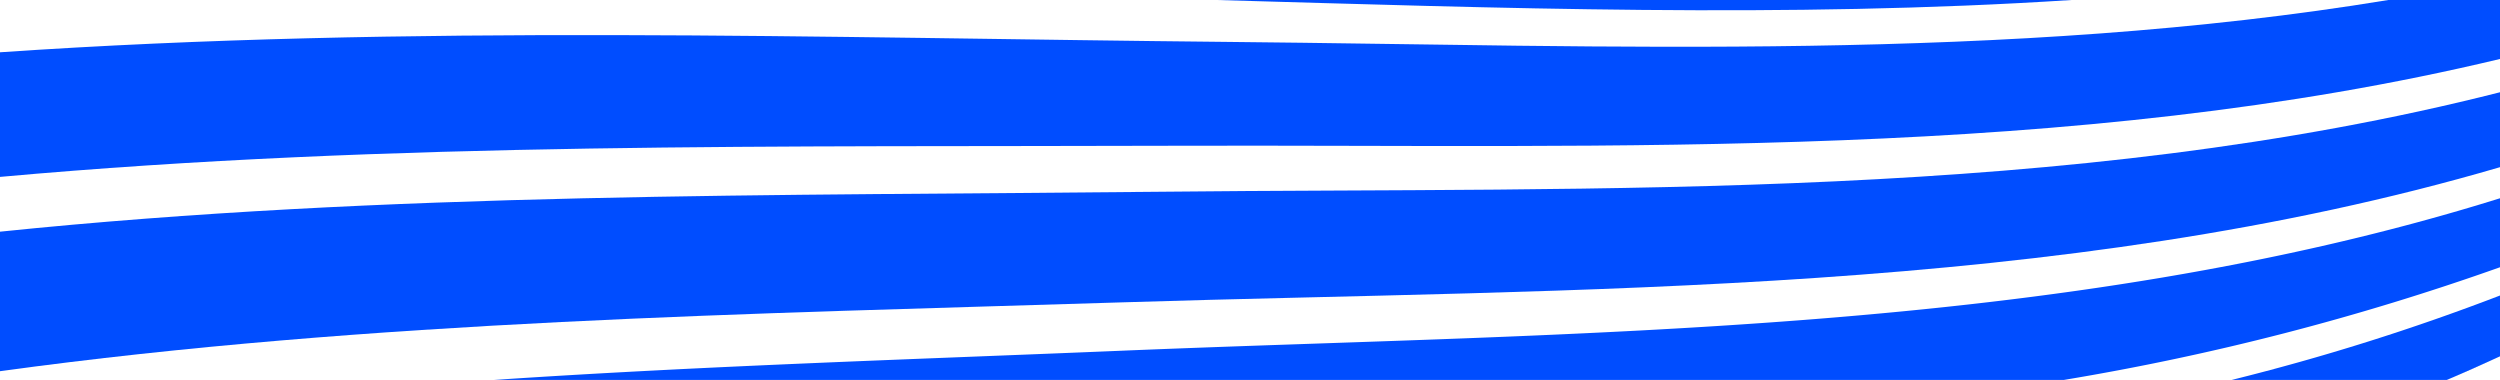 <svg xmlns="http://www.w3.org/2000/svg" viewBox="0 0 329 50"><defs><style>.cls-1{fill:#004dff;}</style></defs><g id="Layer_1" data-name="Layer 1"><path class="cls-1" d="M329,46.87C326.66,47.94,324.31,49,322,50"/><path class="cls-1" d="M322,50c2.36-1,4.71-2.06,7.05-3.13v-8A299,299,0,0,1,293.69,50Z"/><path class="cls-1" d="M65,50h206.6A335.63,335.63,0,0,0,329,35.17V26.09C271,44.22,207.25,43.66,147.23,46.17,120.09,47.3,92.53,48.15,65,50Z"/><path class="cls-1" d="M0,30.49V48.85c48.94-6.72,98.9-7.53,148-9.07C207.68,37.91,271,39,329,22V12.14C272.27,26.57,211,24.61,153.18,25.23,102.47,25.77,50.8,25.25,0,30.49Z"/><path class="cls-1" d="M162,5.52C108.25,5,53.84,3.19,0,6.88v16.4c51.5-4.66,103.63-3.92,155.17-4.1C212.24,19,272.75,21.24,329,7.76V0H314.3C264.29,8.23,211.78,6,162,5.52Z"/><path class="cls-1" d="M272.62,0H160.09C197,1.05,235.16,2.43,272.62,0Z"/><path class="cls-1" d="M-96.23,50H-8q4-.6,8-1.15V30.49a540.65,540.65,0,0,0-59.43,9.27A304.5,304.5,0,0,0-96.23,50Z"/><path class="cls-1" d="M-159.79,50h38.71c24.42-11.22,52.29-17.2,75.89-21.07,15-2.46,30.06-4.29,45.19-5.65V6.88c-19,1.31-38,3.3-56.9,6.28C-90.55,18.49-131.11,27.93-159.79,50Z"/></g></svg>